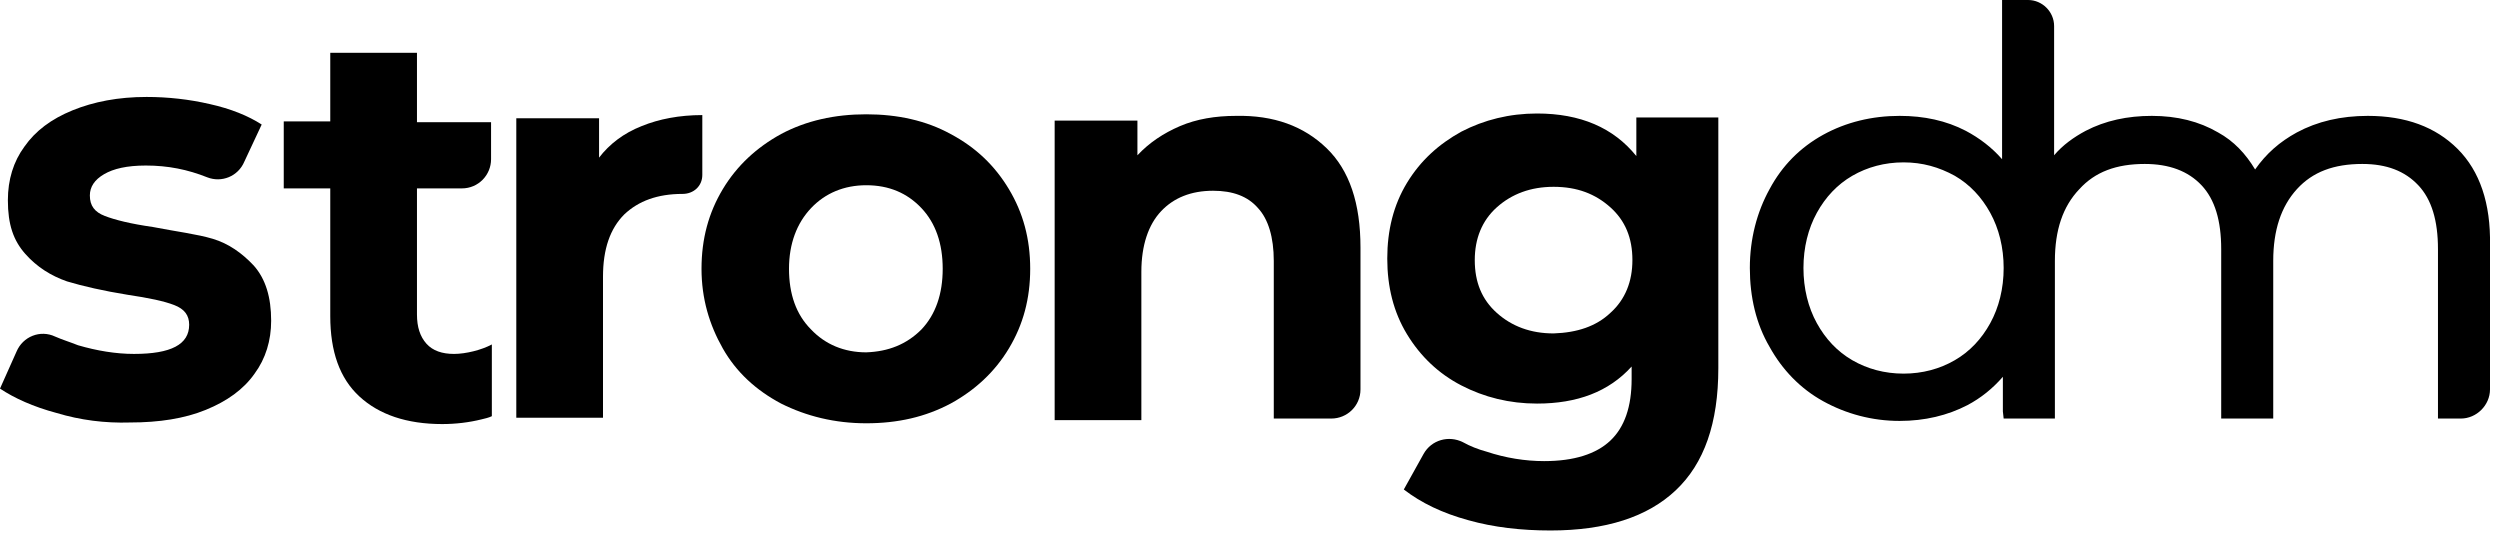 <svg width="160" height="35" viewBox="0 0 160 35" fill="none" xmlns="http://www.w3.org/2000/svg">
<g clip-path="url(#clip0_7701_75171)">
<path d="M3.632 26.434C2.119 26.03 0.908 25.476 0 24.87L1.059 22.499C1.463 21.541 2.573 21.087 3.531 21.541C3.985 21.742 4.49 21.894 4.994 22.096C6.205 22.449 7.416 22.651 8.576 22.651C10.947 22.651 12.107 22.045 12.107 20.784C12.107 20.179 11.805 19.775 11.149 19.523C10.493 19.27 9.534 19.069 8.172 18.867C6.609 18.615 5.297 18.312 4.288 18.009C3.279 17.656 2.371 17.101 1.614 16.244C0.858 15.386 0.504 14.377 0.504 12.813C0.504 11.502 0.858 10.341 1.564 9.383C2.27 8.374 3.279 7.617 4.641 7.062C6.003 6.508 7.567 6.205 9.383 6.205C10.745 6.205 12.107 6.356 13.419 6.659C14.781 6.962 15.891 7.416 16.748 7.97L15.639 10.341C15.235 11.3 14.175 11.704 13.268 11.35C12.006 10.846 10.745 10.594 9.333 10.594C8.122 10.594 7.264 10.796 6.659 11.149C6.054 11.502 5.751 11.956 5.751 12.511C5.751 13.166 6.054 13.57 6.709 13.822C7.365 14.075 8.374 14.327 9.787 14.528C11.351 14.831 12.612 14.983 13.621 15.285C14.63 15.588 15.487 16.193 16.244 17C17.001 17.858 17.354 19.018 17.354 20.532C17.354 21.793 17.001 22.953 16.294 23.912C15.588 24.921 14.529 25.677 13.167 26.232C11.805 26.787 10.19 27.039 8.324 27.039C6.709 27.09 5.146 26.888 3.632 26.434Z" fill="black"/>
<path d="M41.064 8.071C42.174 7.617 43.485 7.365 44.948 7.365V11.199C44.948 11.905 44.394 12.41 43.687 12.41C42.073 12.41 40.862 12.864 39.954 13.722C39.046 14.63 38.592 15.941 38.592 17.707V26.737H33.043V7.567H38.34V10.089C38.996 9.232 39.904 8.526 41.064 8.071Z" fill="black"/>
<path d="M49.992 25.829C48.377 24.971 47.116 23.811 46.258 22.297C45.401 20.784 44.897 19.119 44.897 17.202C44.897 15.285 45.35 13.621 46.258 12.107C47.167 10.594 48.428 9.434 49.992 8.576C51.606 7.718 53.422 7.315 55.44 7.315C57.458 7.315 59.274 7.718 60.838 8.576C62.452 9.434 63.663 10.594 64.571 12.107C65.479 13.621 65.933 15.285 65.933 17.202C65.933 19.119 65.479 20.784 64.571 22.297C63.663 23.811 62.401 24.971 60.838 25.829C59.223 26.686 57.458 27.09 55.44 27.09C53.422 27.09 51.606 26.636 49.992 25.829ZM58.971 21.087C59.879 20.128 60.333 18.817 60.333 17.202C60.333 15.588 59.879 14.276 58.971 13.318C58.063 12.359 56.903 11.855 55.44 11.855C54.027 11.855 52.817 12.359 51.909 13.318C51.001 14.276 50.496 15.588 50.496 17.202C50.496 18.817 50.95 20.128 51.909 21.087C52.817 22.045 54.027 22.55 55.44 22.55C56.852 22.499 58.013 22.045 58.971 21.087Z" fill="black"/>
<path d="M84.902 9.484C86.365 10.896 87.071 13.015 87.071 15.84V24.921C87.071 25.98 86.214 26.787 85.205 26.787H81.522V16.698C81.522 15.184 81.169 14.024 80.513 13.318C79.858 12.561 78.899 12.208 77.638 12.208C76.225 12.208 75.115 12.662 74.308 13.52C73.501 14.377 73.047 15.689 73.047 17.404V26.888H67.498V7.718H72.795V9.938C73.552 9.131 74.46 8.525 75.519 8.071C76.579 7.617 77.789 7.416 79.101 7.416C81.522 7.365 83.439 8.071 84.902 9.484Z" fill="black"/>
<path d="M109.973 7.617V23.559C109.973 27.09 109.065 29.663 107.249 31.378C105.433 33.093 102.759 33.951 99.228 33.951C97.361 33.951 95.596 33.749 93.981 33.295C92.316 32.841 90.954 32.185 89.844 31.327L91.106 29.057C91.61 28.149 92.72 27.847 93.628 28.301C94.082 28.553 94.587 28.755 95.141 28.906C96.352 29.309 97.613 29.511 98.824 29.511C100.741 29.511 102.154 29.057 103.062 28.2C103.97 27.342 104.424 26.03 104.424 24.265V23.458C102.961 25.072 100.943 25.829 98.37 25.829C96.604 25.829 94.99 25.425 93.527 24.668C92.064 23.912 90.904 22.802 90.046 21.389C89.189 19.977 88.785 18.363 88.785 16.547C88.785 14.73 89.189 13.116 90.046 11.704C90.904 10.291 92.064 9.232 93.527 8.425C94.99 7.668 96.604 7.264 98.37 7.264C101.145 7.264 103.263 8.172 104.726 9.988V7.517H109.973V7.617ZM103.062 20.027C104.02 19.17 104.474 18.009 104.474 16.647C104.474 15.235 104.02 14.125 103.062 13.267C102.103 12.41 100.943 11.956 99.429 11.956C97.966 11.956 96.756 12.41 95.797 13.267C94.839 14.125 94.385 15.285 94.385 16.647C94.385 18.06 94.839 19.17 95.797 20.027C96.756 20.885 97.966 21.339 99.429 21.339C100.943 21.288 102.154 20.885 103.062 20.027Z" fill="black"/>
<path d="M29.057 22.651C28.3 22.651 27.695 22.449 27.291 21.995C26.887 21.541 26.686 20.935 26.686 20.128V12.057H29.561C30.62 12.057 31.428 11.199 31.428 10.19V7.819H26.686V3.38H21.137V7.769H18.16V12.057H21.137V20.229C21.137 22.499 21.742 24.214 23.003 25.375C24.264 26.535 26.03 27.14 28.3 27.14C29.157 27.14 30.015 27.039 30.822 26.838C31.024 26.787 31.276 26.737 31.478 26.636V22.045C30.822 22.398 29.813 22.651 29.057 22.651Z" fill="black"/>
<path d="M157.291 9.534C155.879 8.122 153.962 7.416 151.54 7.416C149.825 7.416 148.312 7.769 147 8.475C145.89 9.08 145.033 9.837 144.327 10.846C143.721 9.837 142.965 9.03 141.956 8.475C140.745 7.769 139.332 7.416 137.718 7.416C136.154 7.416 134.742 7.718 133.481 8.374C132.724 8.778 132.018 9.282 131.463 9.938V1.665C131.463 0.757 130.706 0 129.798 0H128.133V10.19C127.477 9.434 126.67 8.828 125.813 8.374C124.551 7.718 123.139 7.416 121.575 7.416C119.809 7.416 118.145 7.819 116.682 8.626C115.219 9.434 114.059 10.594 113.251 12.107C112.444 13.57 111.99 15.285 111.99 17.152C111.99 19.018 112.394 20.734 113.251 22.197C114.059 23.66 115.219 24.87 116.682 25.677C118.145 26.485 119.809 26.939 121.575 26.939C123.189 26.939 124.652 26.585 125.914 25.93C126.771 25.476 127.528 24.87 128.184 24.114V26.333L128.234 26.787H131.513V16.698C131.513 14.73 132.018 13.217 133.077 12.107C134.086 10.997 135.448 10.493 137.264 10.493C138.828 10.493 140.039 10.947 140.896 11.855C141.754 12.763 142.157 14.125 142.157 15.941V26.787H145.487V16.698C145.487 14.73 145.991 13.217 147 12.107C148.009 10.997 149.371 10.493 151.187 10.493C152.751 10.493 153.911 10.947 154.769 11.855C155.627 12.763 156.03 14.125 156.03 15.941V26.787H157.493C158.502 26.787 159.36 25.93 159.36 24.921V15.689C159.41 13.015 158.704 10.947 157.291 9.534ZM121.827 23.912C120.617 23.912 119.507 23.609 118.548 23.054C117.59 22.499 116.833 21.692 116.278 20.683C115.723 19.674 115.421 18.463 115.421 17.152C115.421 15.84 115.723 14.63 116.278 13.621C116.833 12.612 117.59 11.805 118.548 11.25C119.507 10.695 120.617 10.392 121.827 10.392C123.038 10.392 124.097 10.695 125.106 11.25C126.065 11.805 126.822 12.612 127.376 13.621C127.931 14.63 128.234 15.84 128.234 17.152C128.234 18.463 127.931 19.674 127.376 20.683C126.822 21.692 126.065 22.499 125.106 23.054C124.148 23.609 123.038 23.912 121.827 23.912Z" fill="black"/>
</g>
<defs>
<clipPath id="clip0_7701_75171">
<rect width="159.412" height="34.304" fill="white"/>
</clipPath>
</defs>
</svg>

